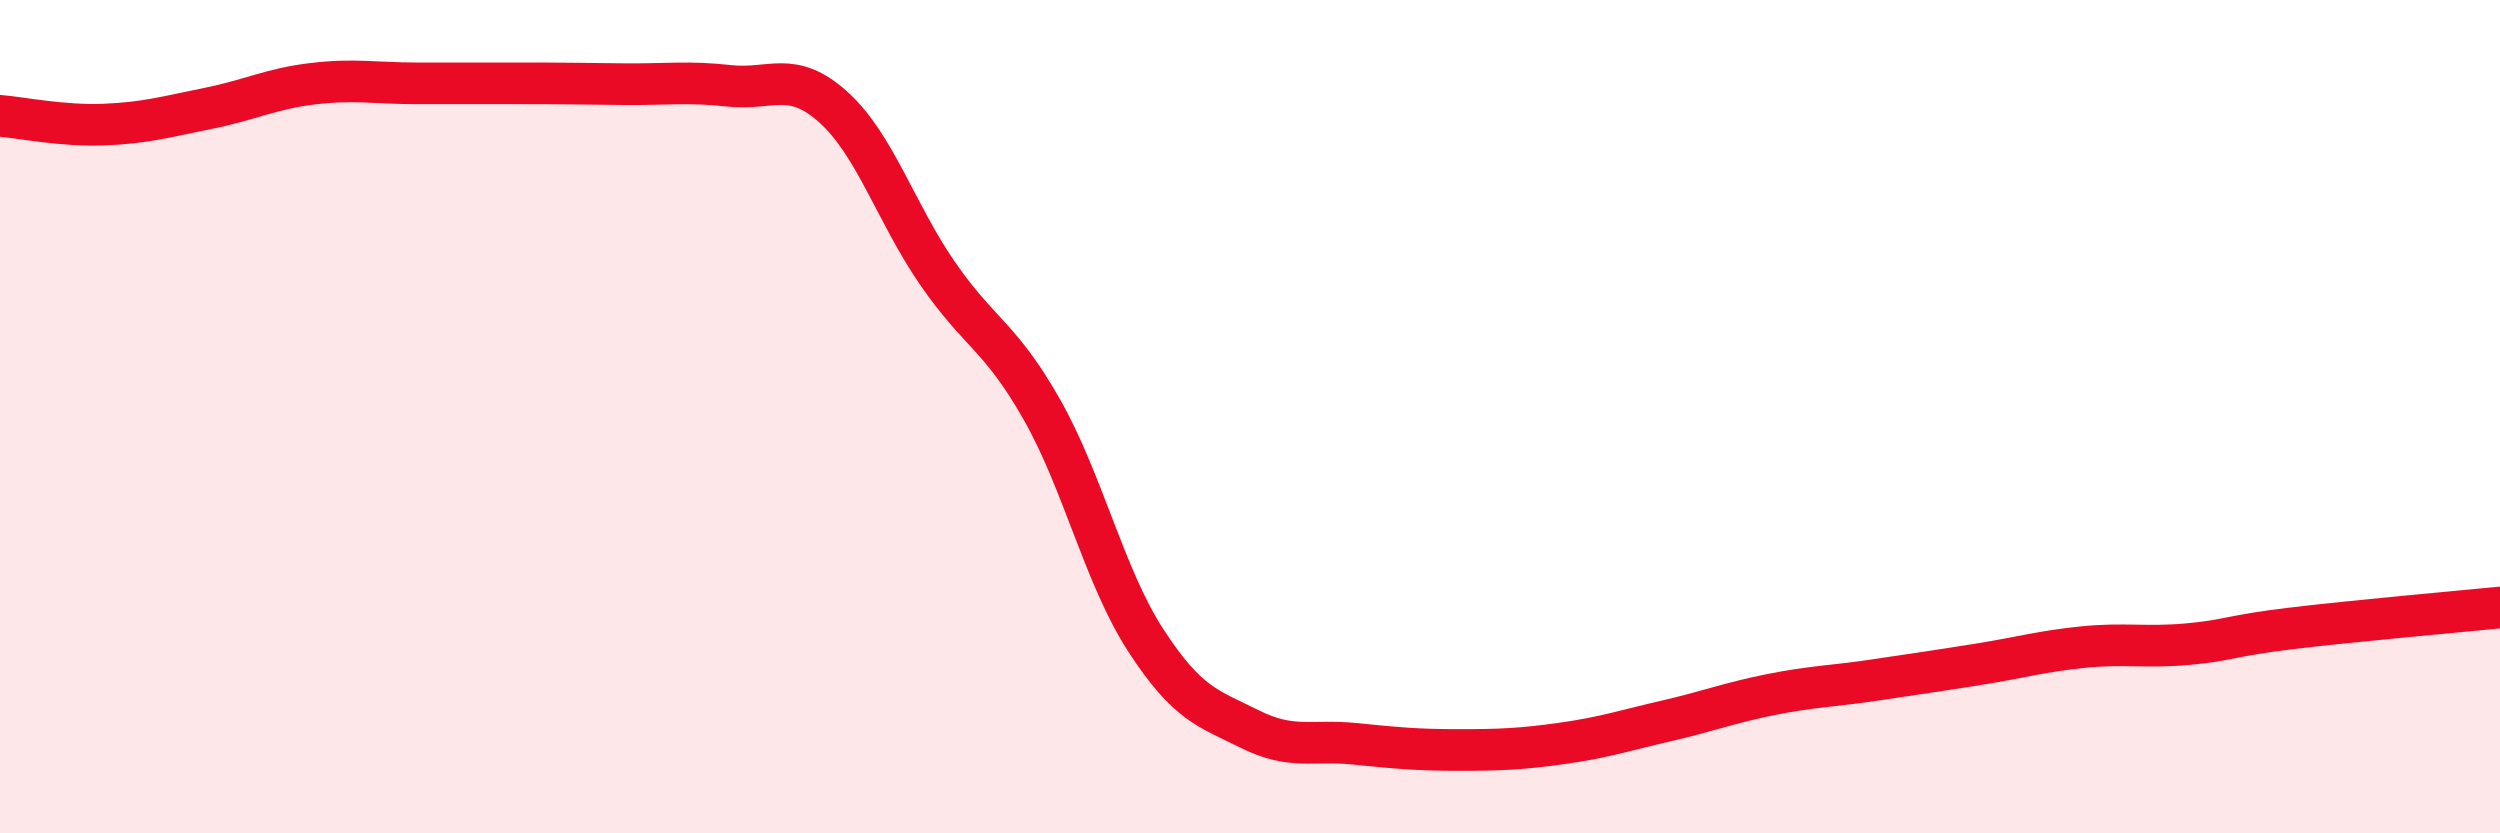 
    <svg width="60" height="20" viewBox="0 0 60 20" xmlns="http://www.w3.org/2000/svg">
      <path
        d="M 0,2.78 C 0.5,2.82 1.5,3.03 2.5,2.99 C 3.5,2.95 4,2.8 5,2.6 C 6,2.4 6.5,2.13 7.5,2.01 C 8.5,1.89 9,2 10,2 C 11,2 11.5,2 12.5,2 C 13.5,2 14,2.01 15,2.02 C 16,2.03 16.5,1.95 17.5,2.06 C 18.5,2.17 19,1.67 20,2.57 C 21,3.47 21.5,5.11 22.5,6.56 C 23.5,8.01 24,8.06 25,9.82 C 26,11.58 26.5,13.83 27.5,15.37 C 28.5,16.91 29,17 30,17.5 C 31,18 31.5,17.75 32.5,17.85 C 33.5,17.95 34,18 35,18 C 36,18 36.5,17.98 37.5,17.84 C 38.5,17.7 39,17.53 40,17.3 C 41,17.07 41.5,16.87 42.5,16.67 C 43.5,16.47 44,16.47 45,16.32 C 46,16.17 46.5,16.1 47.5,15.94 C 48.5,15.78 49,15.63 50,15.53 C 51,15.43 51.5,15.55 52.5,15.46 C 53.5,15.37 53.5,15.26 55,15.08 C 56.5,14.9 59,14.68 60,14.58L60 20L0 20Z"
        fill="#EB0A25"
        opacity="0.1"
        stroke-linecap="round"
        stroke-linejoin="round"
      />
      <path
        d="M 0,2.78 C 0.5,2.82 1.5,3.03 2.5,2.99 C 3.5,2.95 4,2.8 5,2.6 C 6,2.4 6.5,2.13 7.5,2.01 C 8.5,1.89 9,2 10,2 C 11,2 11.5,2 12.5,2 C 13.5,2 14,2.01 15,2.02 C 16,2.03 16.5,1.95 17.5,2.06 C 18.5,2.17 19,1.67 20,2.57 C 21,3.47 21.5,5.11 22.5,6.56 C 23.5,8.01 24,8.06 25,9.82 C 26,11.58 26.5,13.83 27.5,15.37 C 28.5,16.91 29,17 30,17.5 C 31,18 31.5,17.75 32.5,17.85 C 33.5,17.95 34,18 35,18 C 36,18 36.5,17.98 37.5,17.84 C 38.5,17.7 39,17.53 40,17.3 C 41,17.07 41.5,16.87 42.5,16.67 C 43.5,16.47 44,16.47 45,16.32 C 46,16.17 46.5,16.1 47.5,15.94 C 48.5,15.78 49,15.63 50,15.53 C 51,15.43 51.5,15.55 52.5,15.46 C 53.5,15.37 53.5,15.26 55,15.08 C 56.5,14.9 59,14.68 60,14.58"
        stroke="#EB0A25"
        stroke-width="1"
        fill="none"
        stroke-linecap="round"
        stroke-linejoin="round"
      />
    </svg>
  